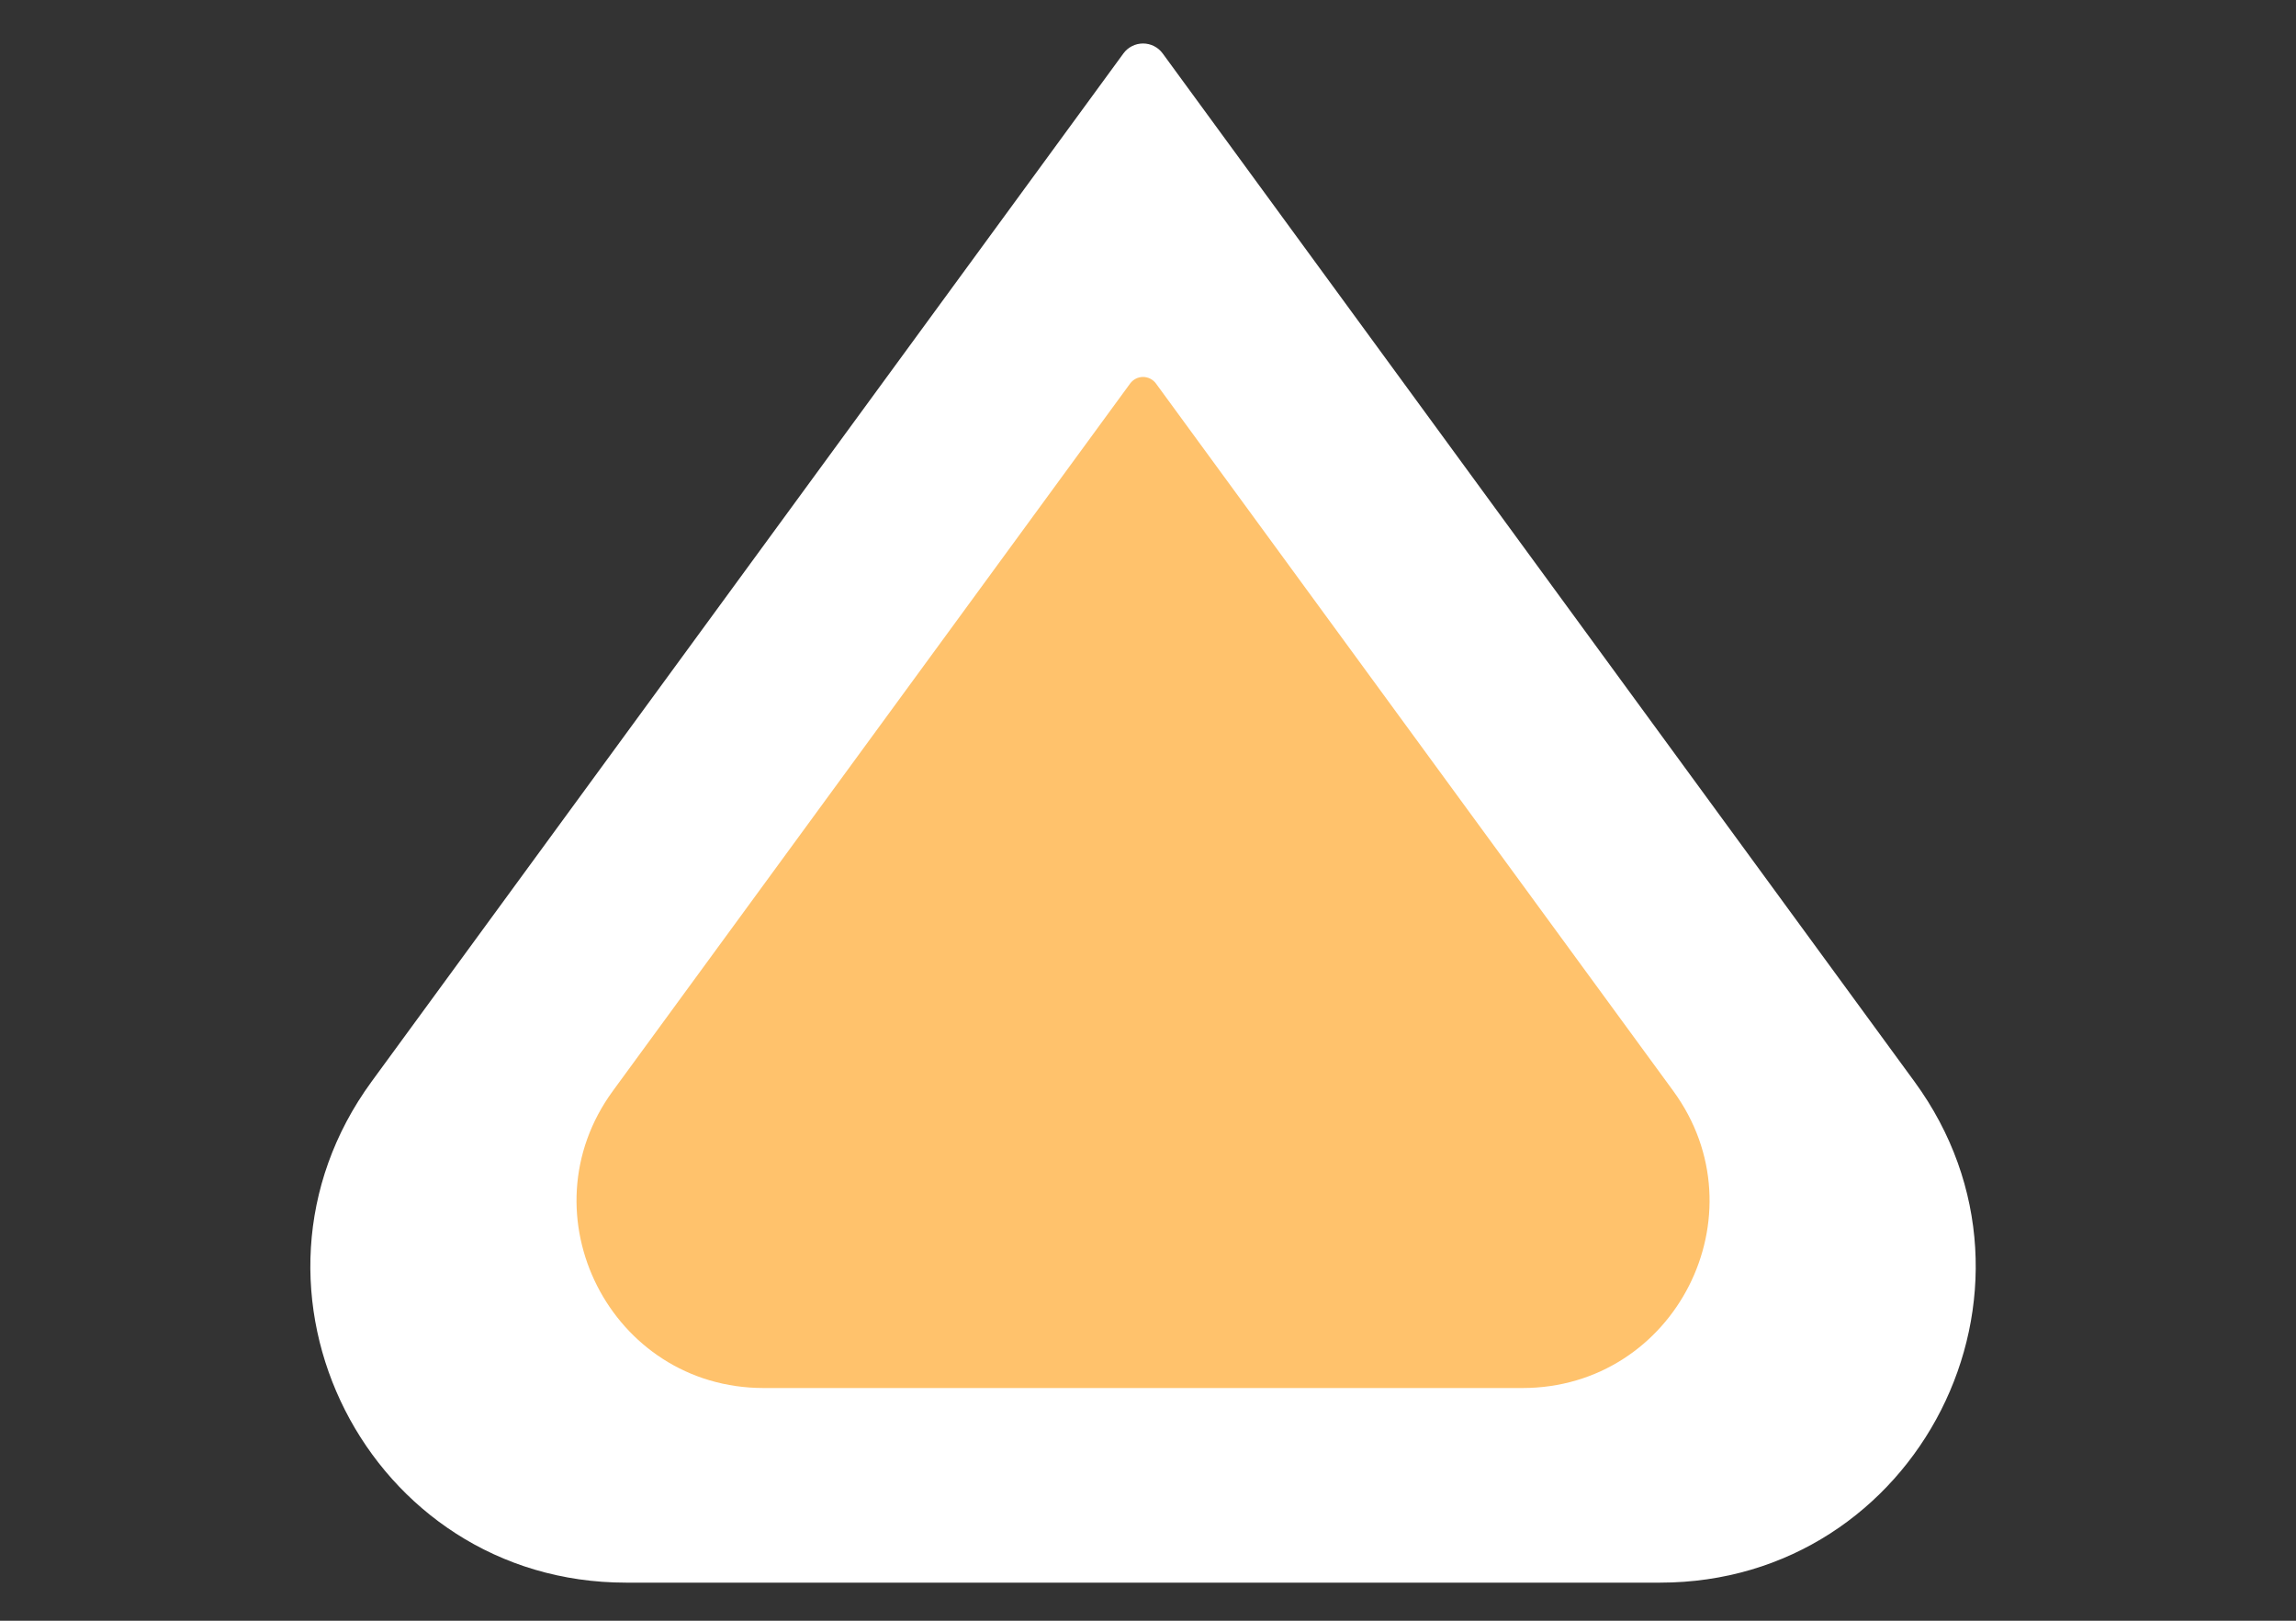 <?xml version="1.0" encoding="UTF-8"?> <svg xmlns="http://www.w3.org/2000/svg" width="51" height="36" viewBox="0 0 51 36" fill="none"><rect x="0" y="0" width="51" height="36" fill="#333333" stroke="none"/><path d="M8.255 24.023C4.874 28.647 8.177 35.154 13.906 35.154H36.874C42.603 35.154 45.906 28.647 42.524 24.023L25.826 1.187C25.724 1.048 25.562 0.966 25.39 0.966V0.966V0.966C25.218 0.966 25.055 1.048 24.954 1.187L8.255 24.023Z" fill="white"></path><path d="M13.613 24.232C11.609 26.974 13.567 30.831 16.963 30.831H33.817C37.213 30.831 39.171 26.974 37.167 24.232L25.677 8.519C25.61 8.428 25.503 8.373 25.39 8.373V8.373V8.373C25.277 8.373 25.17 8.428 25.103 8.519L13.613 24.232Z" fill="#FFC26C"></path></svg> 